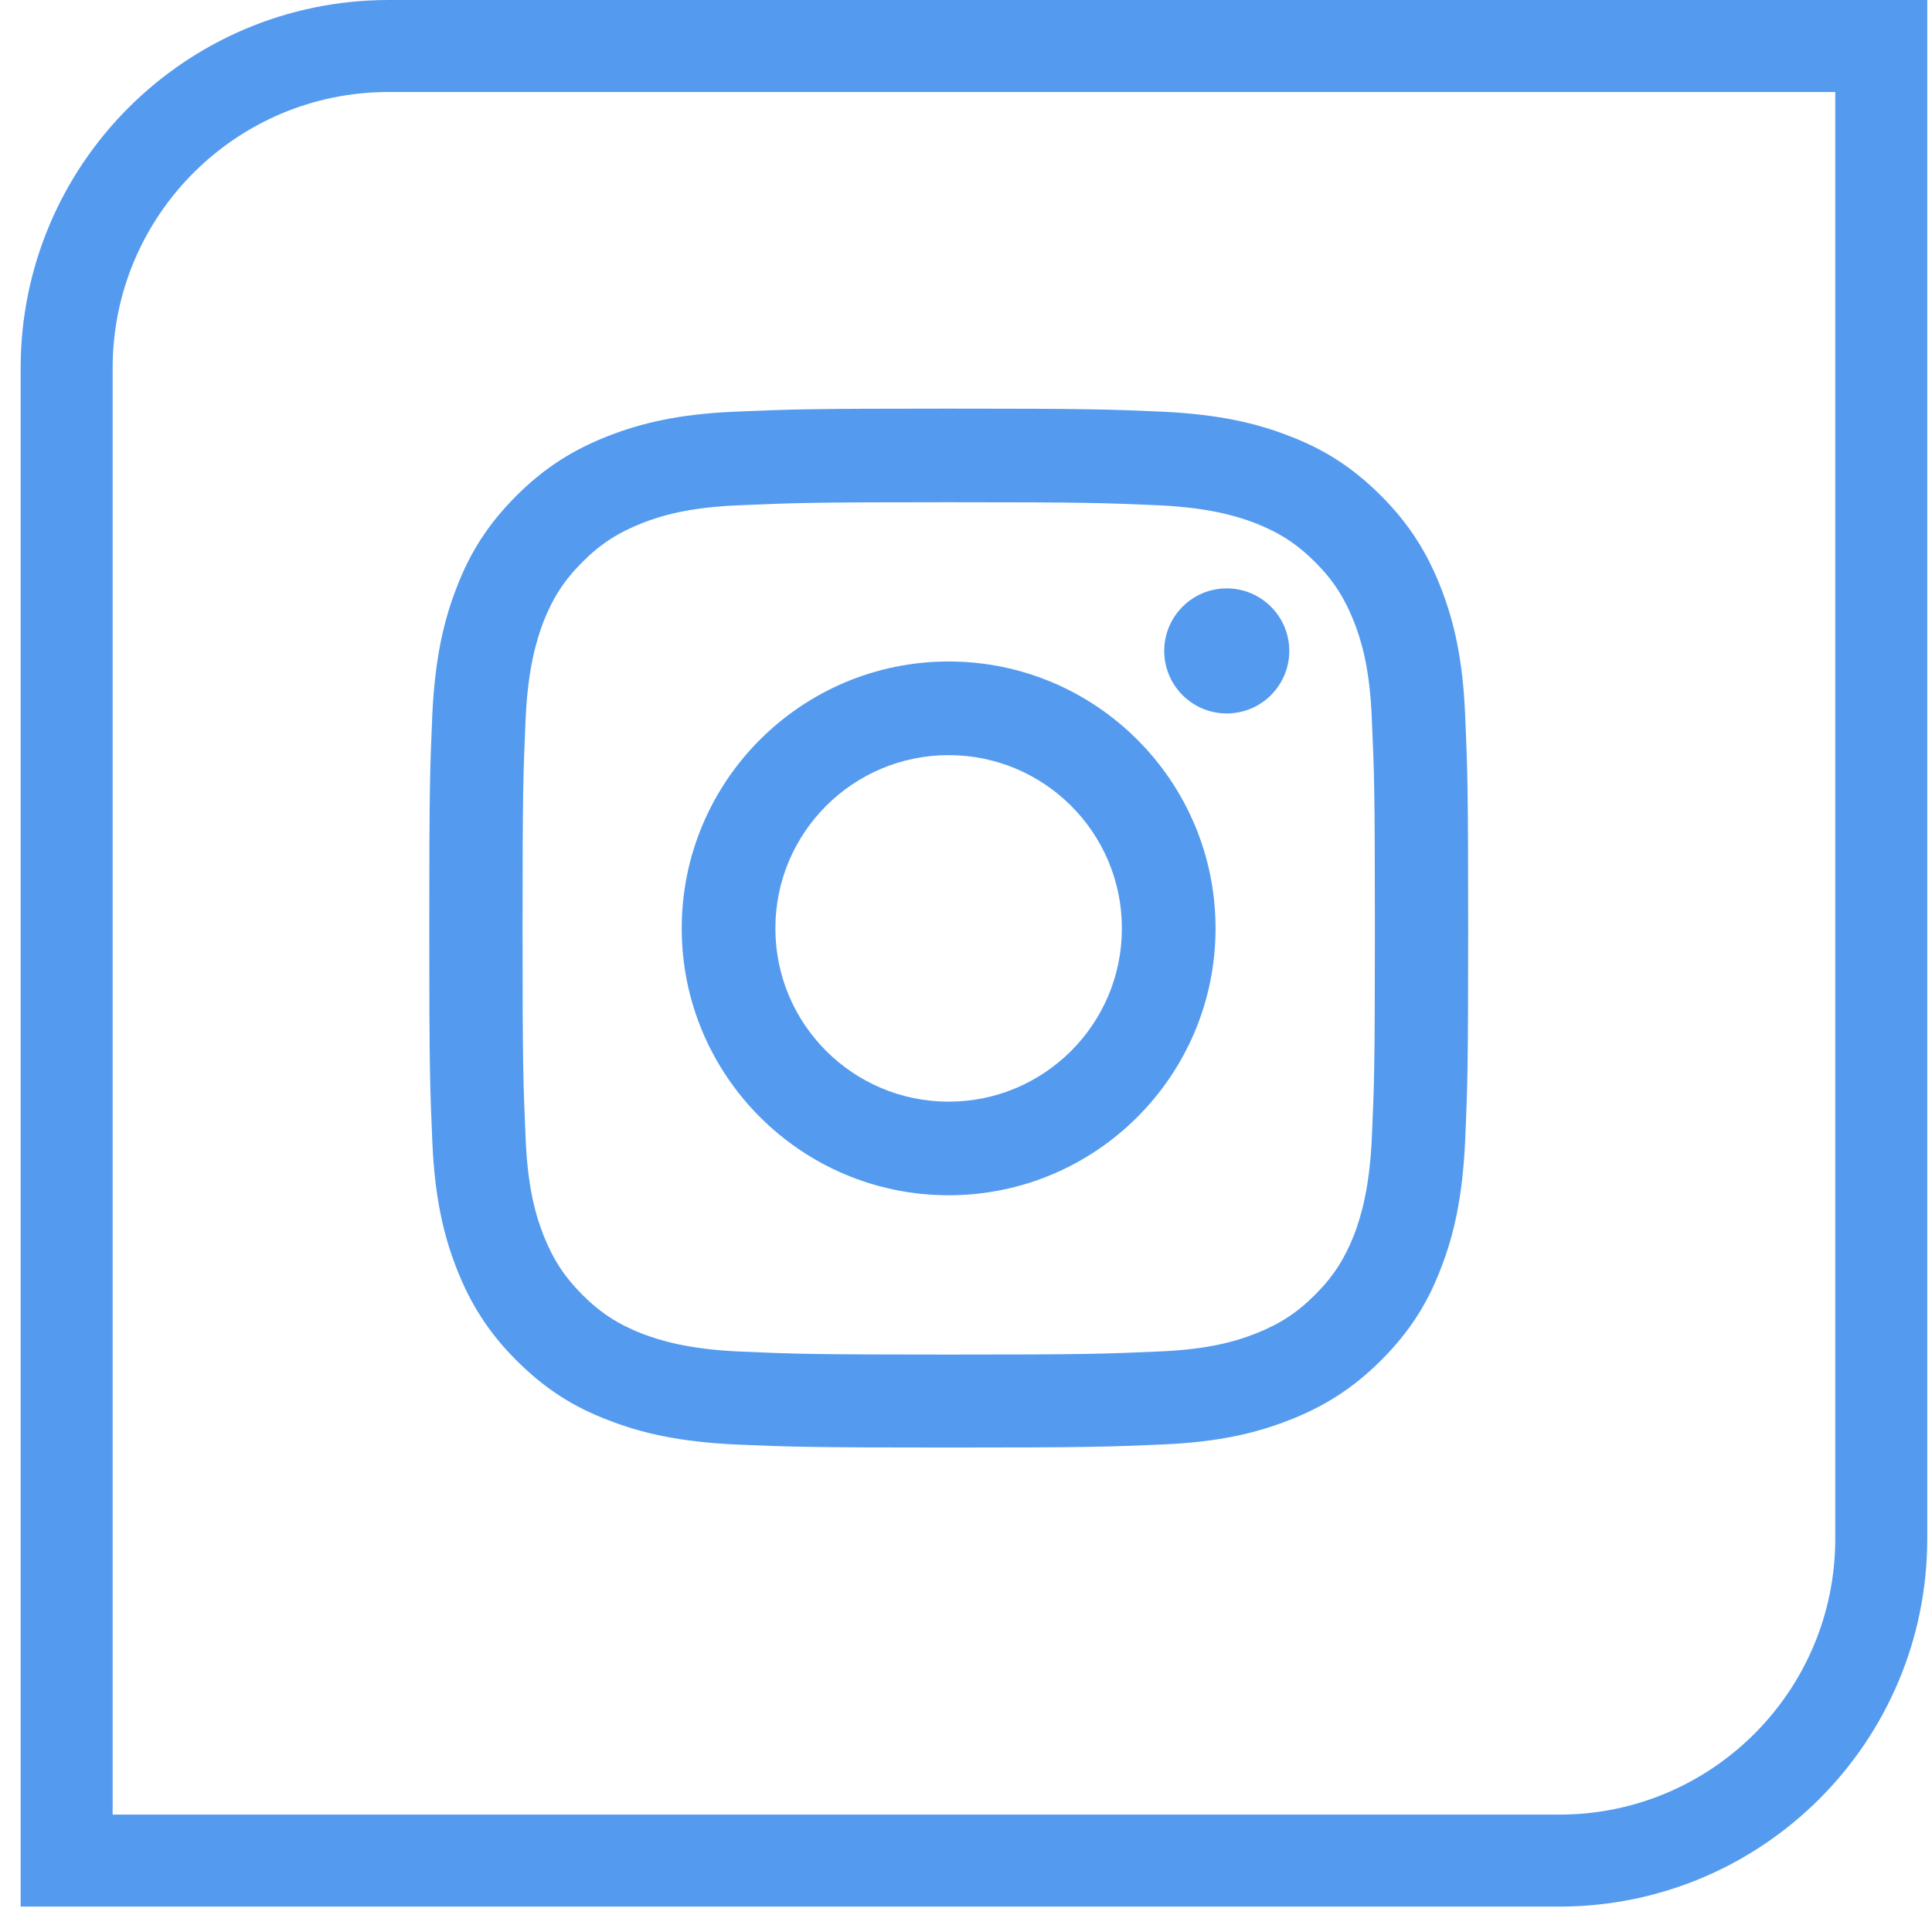 <?xml version="1.0" encoding="UTF-8"?> <svg xmlns="http://www.w3.org/2000/svg" width="42" height="42" viewBox="0 0 42 42" fill="none"> <path d="M1.449 8C1.449 4.134 4.583 1 8.449 1H40.897V33.448C40.897 37.314 37.763 40.448 33.897 40.448H1.449V8Z" stroke="#549BEF" stroke-width="2"></path> <path d="M20.625 10.918C23.641 10.918 23.997 10.933 25.194 10.985C26.293 11.037 26.895 11.223 27.288 11.372C27.816 11.58 28.195 11.825 28.589 12.219C28.982 12.612 29.227 12.991 29.436 13.519C29.592 13.92 29.777 14.514 29.822 15.614C29.874 16.802 29.889 17.159 29.889 20.183C29.889 23.206 29.874 23.556 29.822 24.752C29.77 25.851 29.584 26.453 29.436 26.847C29.227 27.374 28.982 27.753 28.589 28.147C28.195 28.541 27.816 28.786 27.288 28.994C26.887 29.15 26.293 29.335 25.194 29.38C24.005 29.432 23.648 29.447 20.625 29.447C17.601 29.447 17.252 29.432 16.055 29.38C14.956 29.328 14.354 29.142 13.96 28.994C13.433 28.786 13.054 28.541 12.66 28.147C12.267 27.753 12.021 27.374 11.813 26.847C11.657 26.445 11.472 25.851 11.427 24.752C11.375 23.563 11.36 23.206 11.36 20.183C11.36 17.159 11.375 16.81 11.427 15.614C11.479 14.514 11.665 13.912 11.813 13.519C12.021 12.991 12.267 12.612 12.66 12.219C13.054 11.825 13.433 11.58 13.96 11.372C14.362 11.216 14.956 11.03 16.055 10.985C17.244 10.933 17.608 10.918 20.625 10.918ZM20.625 8.883C17.556 8.883 17.17 8.898 15.966 8.95C14.763 9.002 13.946 9.195 13.225 9.477C12.482 9.767 11.851 10.153 11.226 10.777C10.595 11.409 10.209 12.033 9.926 12.776C9.644 13.496 9.458 14.314 9.399 15.517C9.347 16.721 9.332 17.107 9.332 20.175C9.332 23.244 9.347 23.63 9.399 24.833C9.451 26.037 9.644 26.854 9.926 27.575C10.216 28.318 10.602 28.949 11.226 29.573C11.858 30.205 12.482 30.591 13.225 30.873C13.946 31.156 14.763 31.341 15.966 31.401C17.17 31.453 17.556 31.468 20.625 31.468C23.693 31.468 24.079 31.453 25.283 31.401C26.486 31.349 27.303 31.156 28.024 30.873C28.767 30.584 29.398 30.197 30.023 29.573C30.654 28.942 31.04 28.318 31.323 27.575C31.605 26.854 31.791 26.037 31.85 24.833C31.902 23.63 31.917 23.244 31.917 20.175C31.917 17.107 31.902 16.721 31.85 15.517C31.798 14.314 31.605 13.496 31.323 12.776C31.033 12.033 30.646 11.401 30.023 10.777C29.391 10.146 28.767 9.759 28.024 9.477C27.303 9.195 26.486 9.009 25.283 8.95C24.079 8.898 23.693 8.883 20.625 8.883Z" fill="#549BEF"></path> <path d="M20.623 14.38C17.421 14.38 14.82 16.98 14.82 20.182C14.82 23.384 17.421 25.984 20.623 25.984C23.825 25.984 26.425 23.384 26.425 20.182C26.425 16.98 23.825 14.38 20.623 14.38ZM20.623 23.949C18.542 23.949 16.856 22.262 16.856 20.182C16.856 18.102 18.542 16.416 20.623 16.416C22.703 16.416 24.389 18.102 24.389 20.182C24.389 22.262 22.703 23.949 20.623 23.949Z" fill="#549BEF"></path> <path d="M28.028 14.151C28.028 14.901 27.419 15.51 26.668 15.51C25.918 15.51 25.309 14.901 25.309 14.151C25.309 13.4 25.918 12.791 26.668 12.791C27.419 12.791 28.028 13.4 28.028 14.151Z" fill="#549BEF"></path> </svg> 